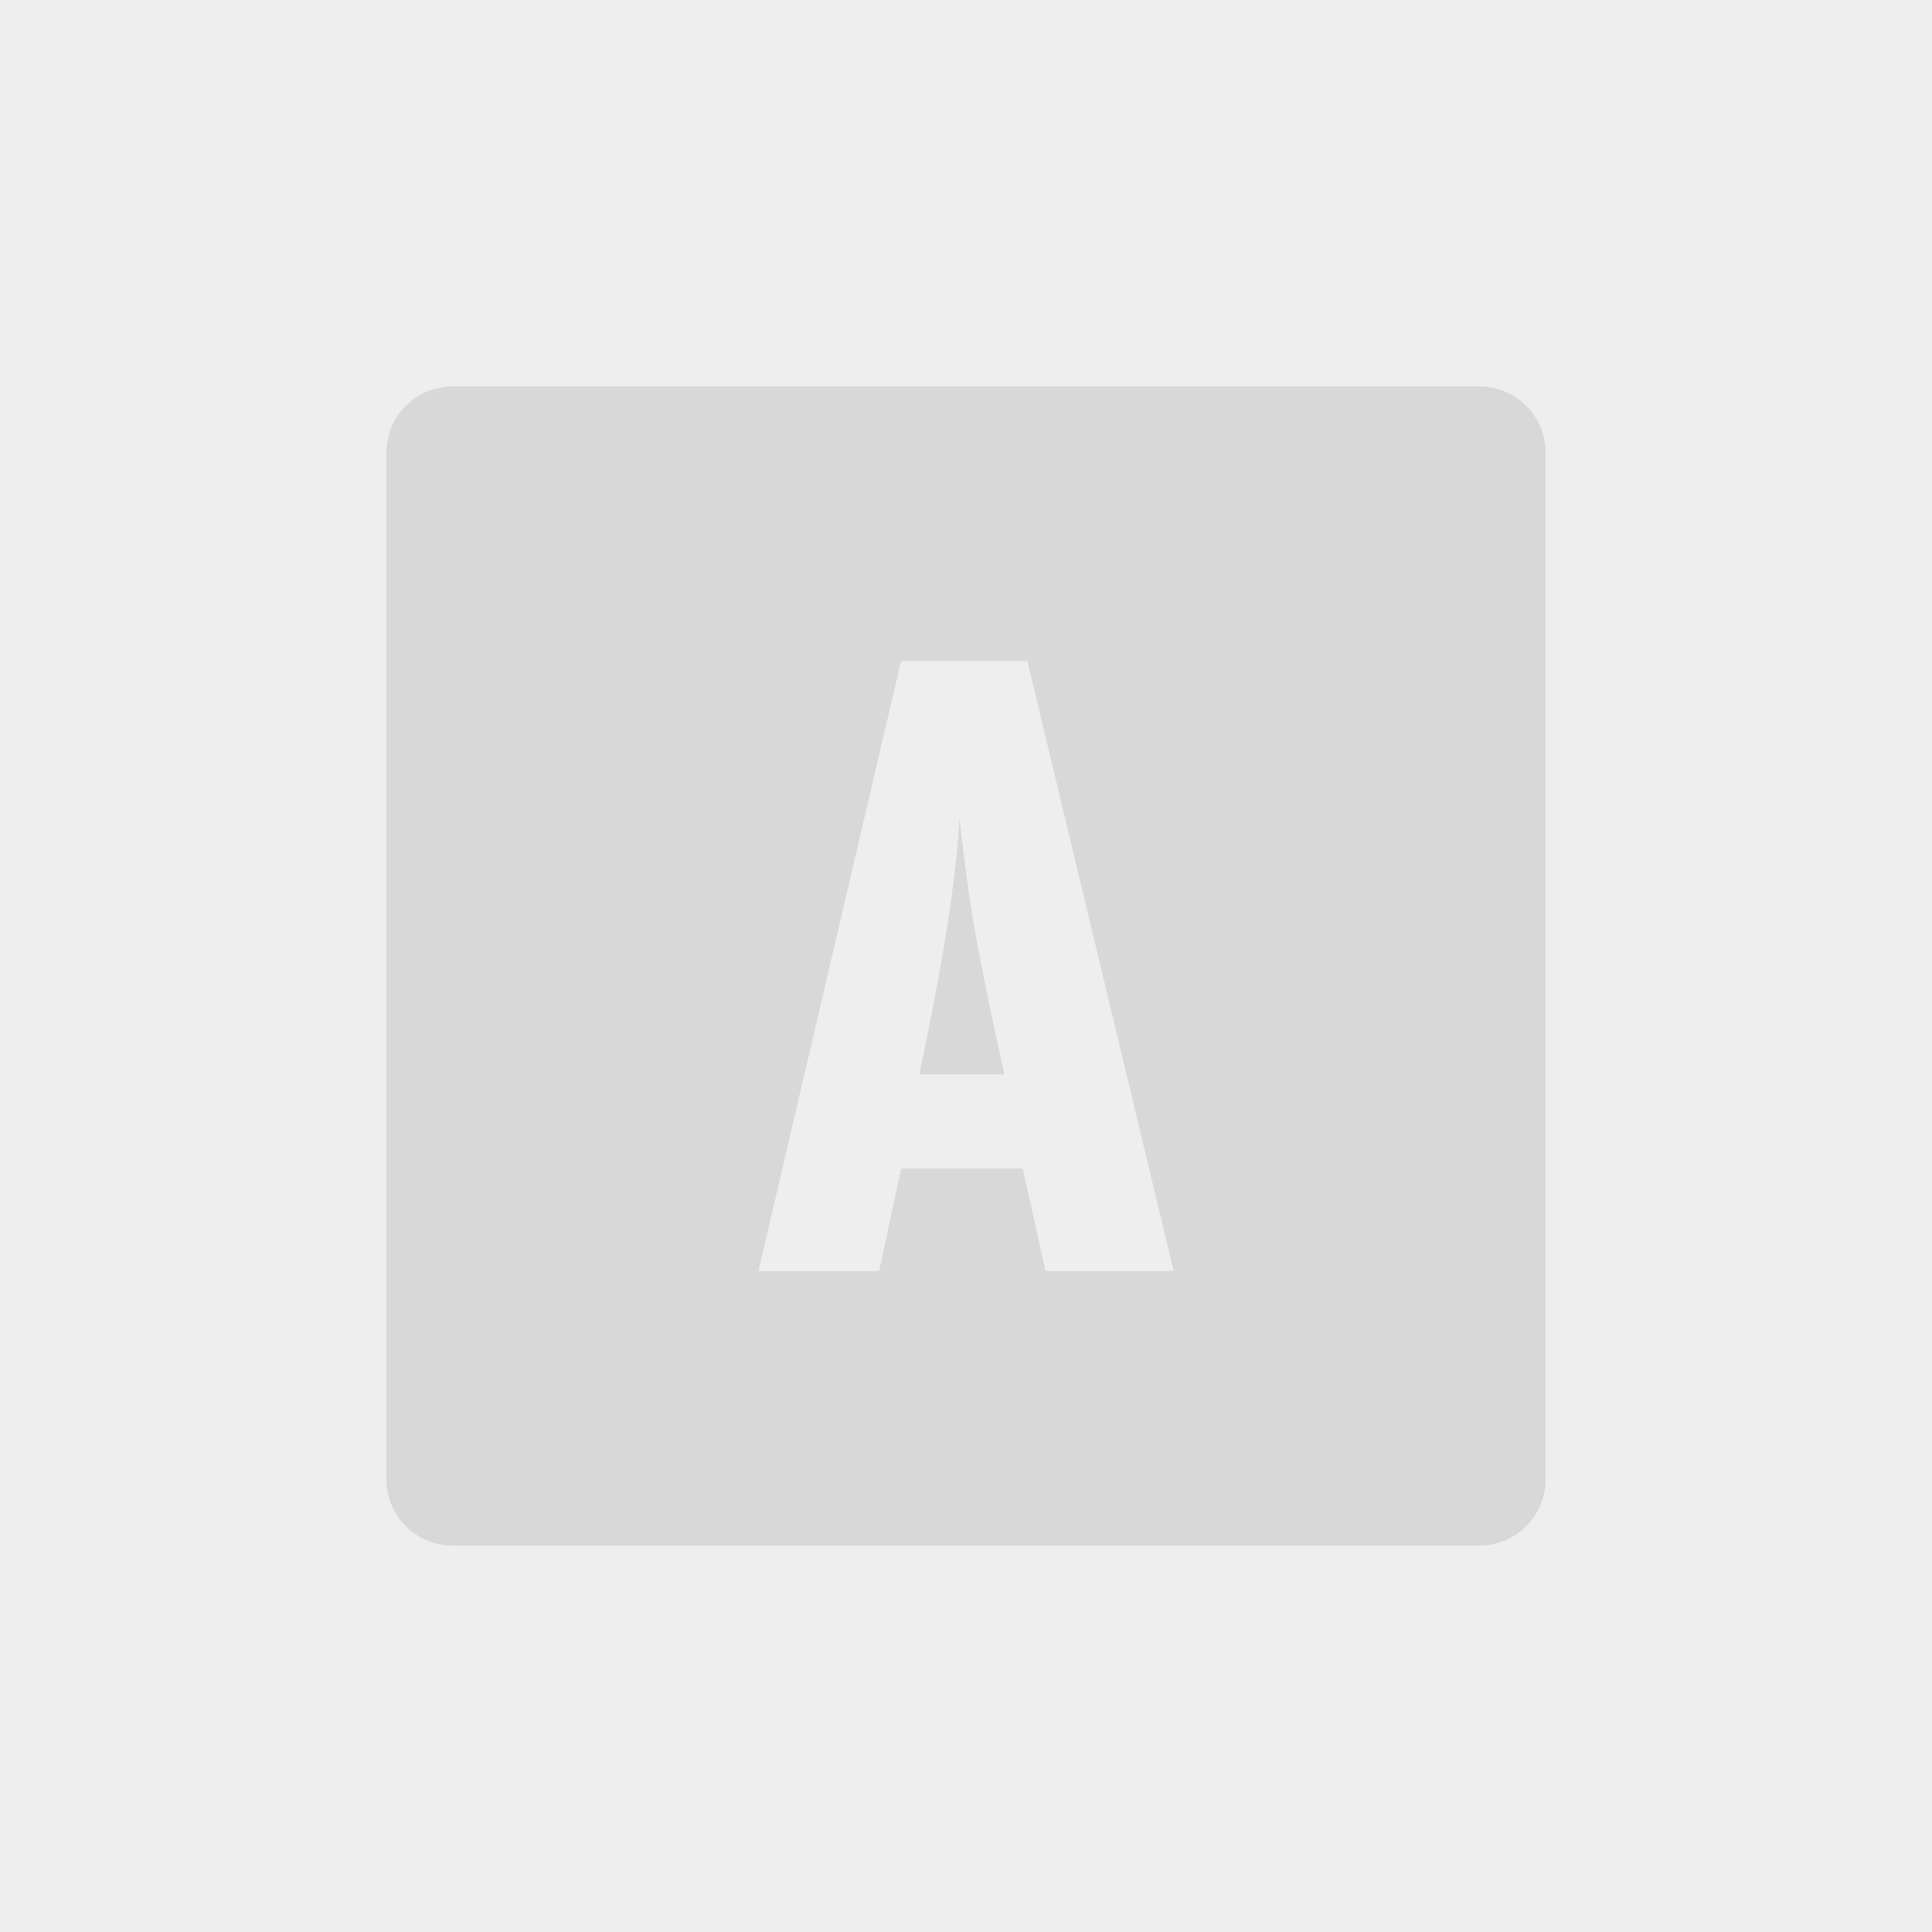 <?xml version="1.0" encoding="utf-8"?>
<!-- Generator: Adobe Illustrator 25.0.1, SVG Export Plug-In . SVG Version: 6.00 Build 0)  -->
<svg version="1.1" id="Layer_1" xmlns="http://www.w3.org/2000/svg" xmlns:xlink="http://www.w3.org/1999/xlink" x="0px" y="0px"
	 width="400px" height="400px" viewBox="0 0 400 400" style="enable-background:new 0 0 400 400;" xml:space="preserve">
<style type="text/css">
	.st0{fill:#EEEEEE;}
	.st1{fill-rule:evenodd;clip-rule:evenodd;fill:#D8D8D8;}
</style>
<rect class="st0" width="400" height="400"/>
<g>
	<path class="st1" d="M306.286,320H93.714C86.137,320,80,313.863,80,306.286V93.714C80,86.137,86.137,80,93.714,80h212.571
		C313.863,80,320,86.137,320,93.714v212.571C320,313.863,313.863,320,306.286,320z"/>
	<g>
		<path class="st0" d="M216.478,263.154l-4.731-21.209H186.56l-4.546,21.209h-24.994l29.541-126.309h26.133l30.302,126.309H216.478z
			 M207.954,222.443c-2.654-12.117-5.301-24.048-7.193-36.357c-0.761-5.493-1.515-11.17-2.085-16.663
			c-1.138,17.801-4.731,35.41-8.331,53.026h17.609V222.443z"/>
	</g>
</g>
</svg>
